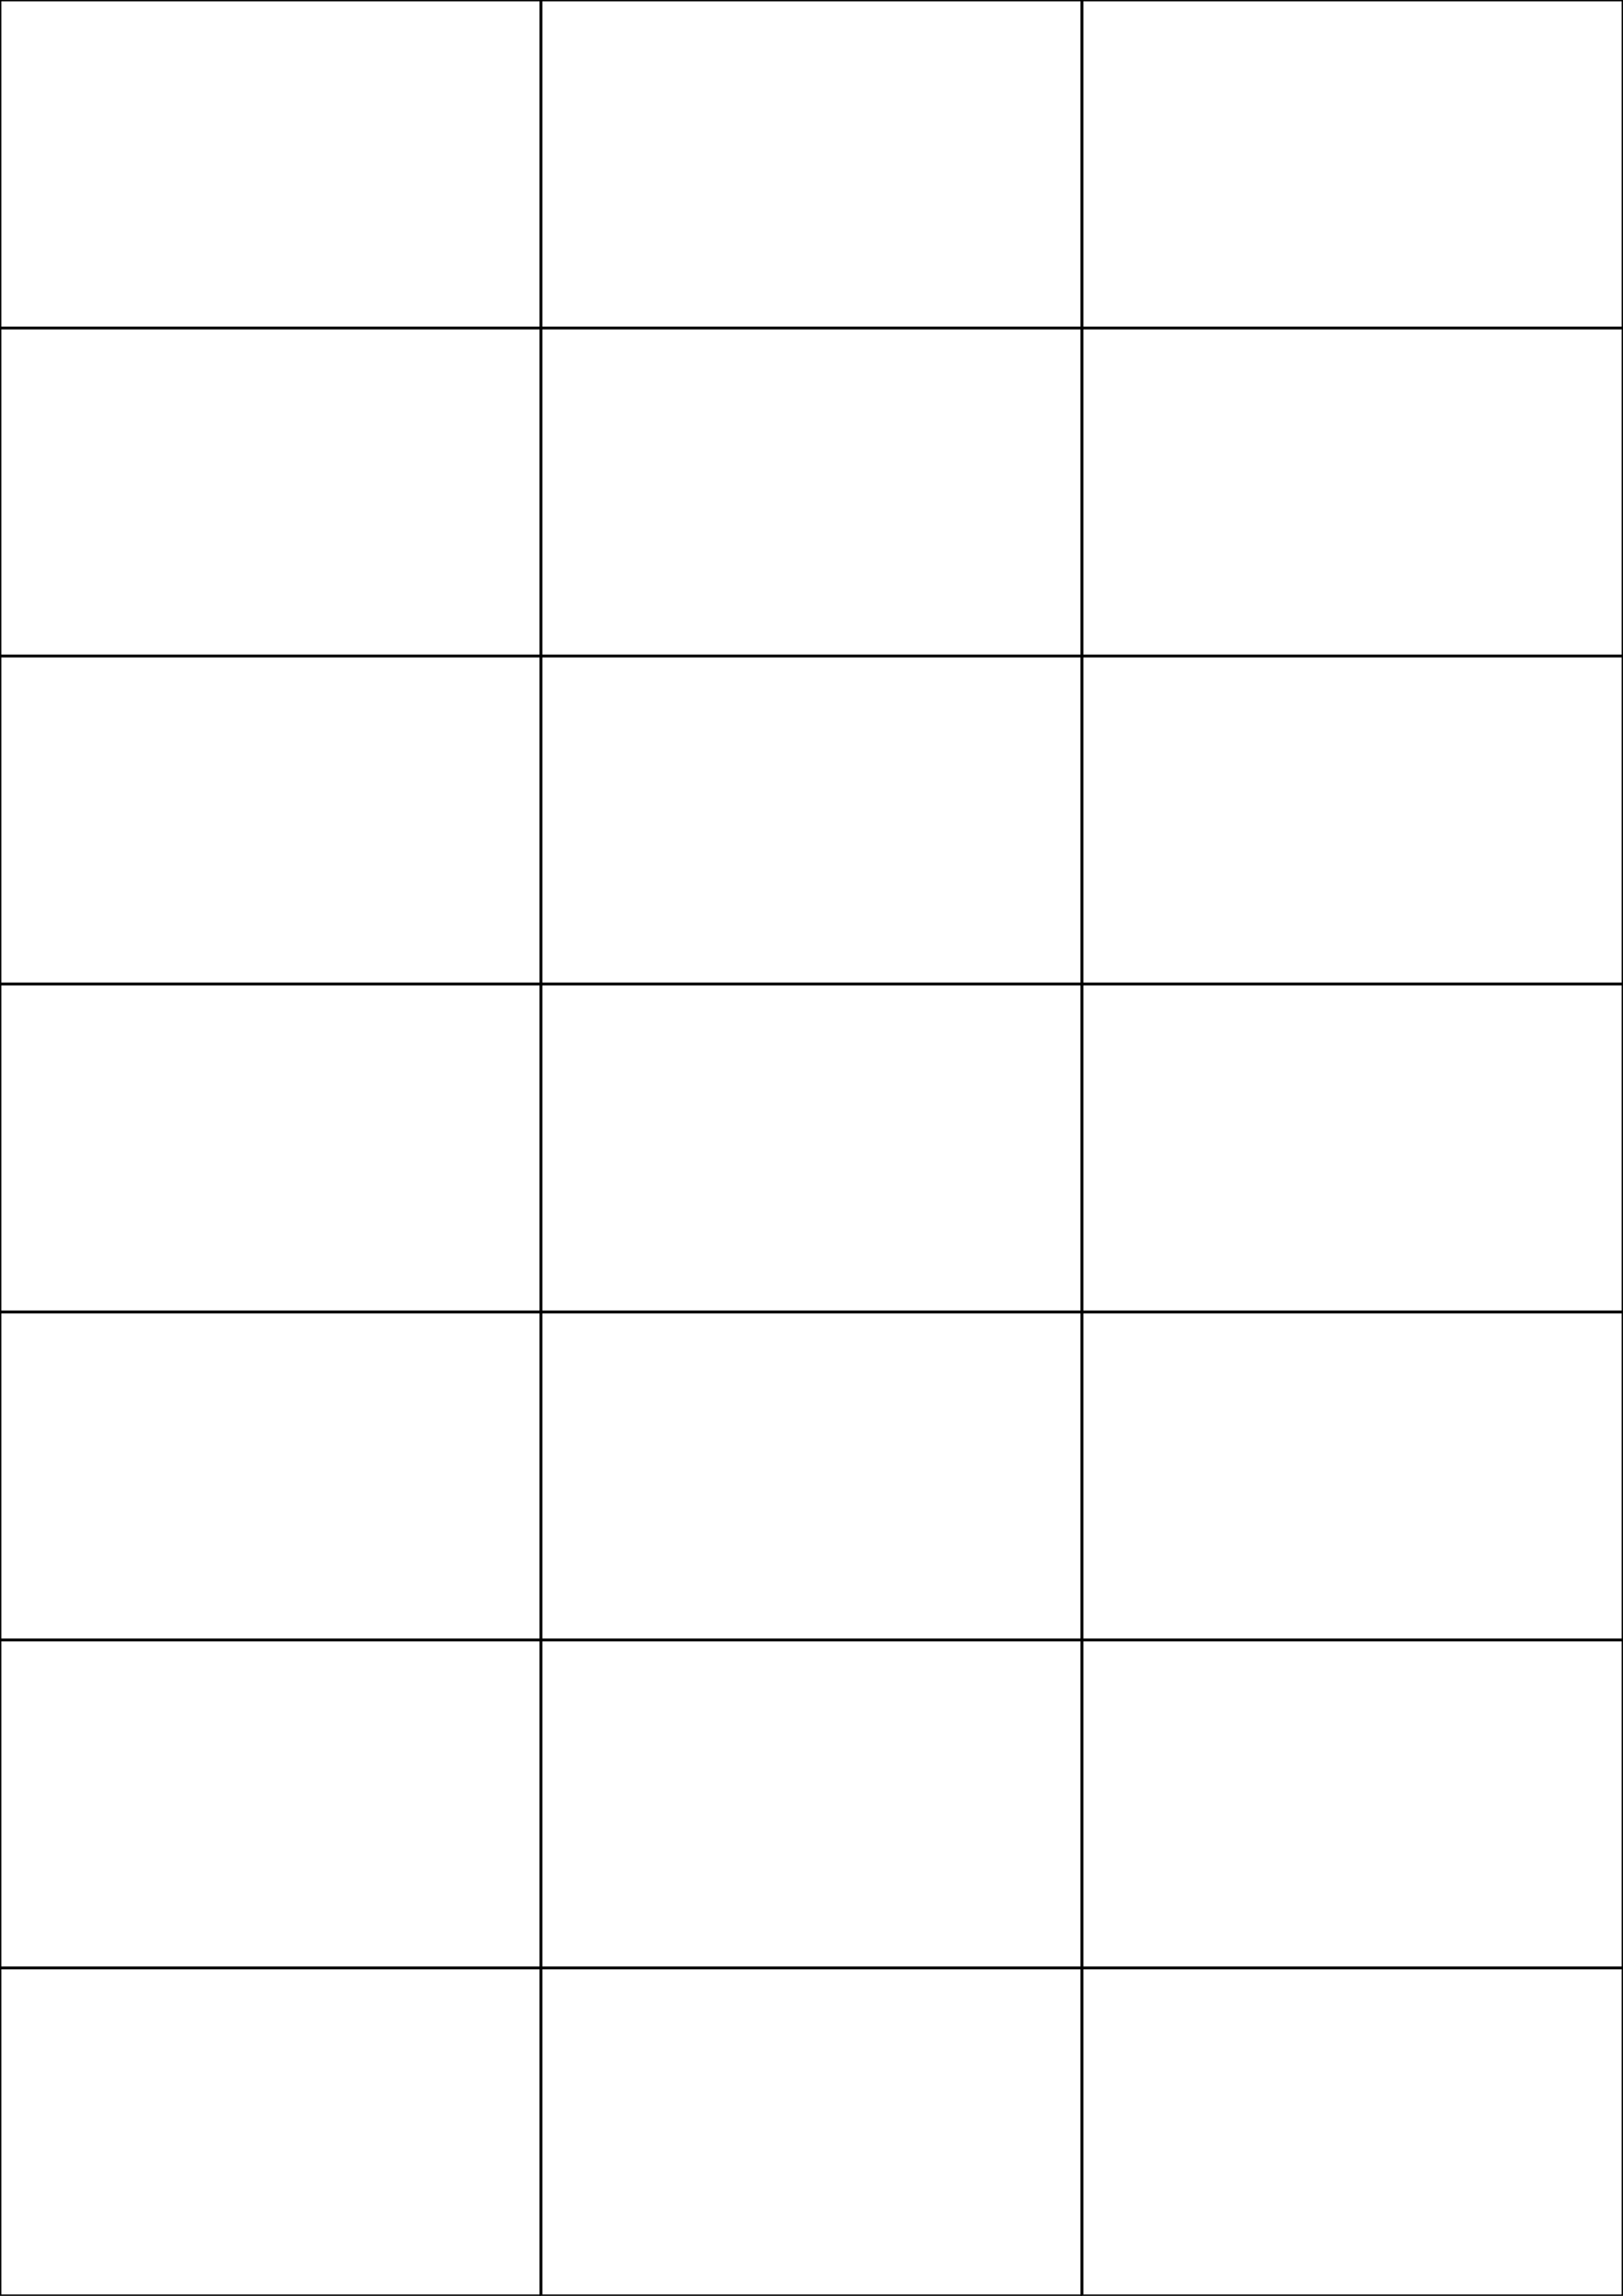 <svg xmlns="http://www.w3.org/2000/svg" width="595.276" height="841.89" viewBox="0 0 595.276 841.89"><rect x="0" y="0" width="595.276" height="841.89" fill="#808080" stroke="none"/><rect x="0" y="0" width="595.276" height="841.89" stroke="black" stroke-width="2" fill="#eaeded "/><rect x="-8.862304667900389e-7" y="721.616" width="198.425" height="120.274" rx="0" ry="0" stroke="black" stroke-width="1" fill="white"/><rect x="198.425" y="721.616" width="198.425" height="120.274" rx="0" ry="0" stroke="black" stroke-width="1" fill="white"/><rect x="396.851" y="721.616" width="198.425" height="120.274" rx="0" ry="0" stroke="black" stroke-width="1" fill="white"/><rect x="-8.862304667900389e-7" y="601.347" width="198.425" height="120.274" rx="0" ry="0" stroke="black" stroke-width="1" fill="white"/><rect x="198.425" y="601.347" width="198.425" height="120.274" rx="0" ry="0" stroke="black" stroke-width="1" fill="white"/><rect x="396.851" y="601.347" width="198.425" height="120.274" rx="0" ry="0" stroke="black" stroke-width="1" fill="white"/><rect x="-8.862304667900389e-7" y="481.077" width="198.425" height="120.274" rx="0" ry="0" stroke="black" stroke-width="1" fill="white"/><rect x="198.425" y="481.077" width="198.425" height="120.274" rx="0" ry="0" stroke="black" stroke-width="1" fill="white"/><rect x="396.851" y="481.077" width="198.425" height="120.274" rx="0" ry="0" stroke="black" stroke-width="1" fill="white"/><rect x="-8.862304667900389e-7" y="360.808" width="198.425" height="120.274" rx="0" ry="0" stroke="black" stroke-width="1" fill="white"/><rect x="198.425" y="360.808" width="198.425" height="120.274" rx="0" ry="0" stroke="black" stroke-width="1" fill="white"/><rect x="396.851" y="360.808" width="198.425" height="120.274" rx="0" ry="0" stroke="black" stroke-width="1" fill="white"/><rect x="-8.862304667900389e-7" y="240.539" width="198.425" height="120.274" rx="0" ry="0" stroke="black" stroke-width="1" fill="white"/><rect x="198.425" y="240.539" width="198.425" height="120.274" rx="0" ry="0" stroke="black" stroke-width="1" fill="white"/><rect x="396.851" y="240.539" width="198.425" height="120.274" rx="0" ry="0" stroke="black" stroke-width="1" fill="white"/><rect x="-8.862304667900389e-7" y="120.269" width="198.425" height="120.274" rx="0" ry="0" stroke="black" stroke-width="1" fill="white"/><rect x="198.425" y="120.269" width="198.425" height="120.274" rx="0" ry="0" stroke="black" stroke-width="1" fill="white"/><rect x="396.851" y="120.269" width="198.425" height="120.274" rx="0" ry="0" stroke="black" stroke-width="1" fill="white"/><rect x="-8.862304667900389e-7" y="-8.154296864404387e-7" width="198.425" height="120.274" rx="0" ry="0" stroke="black" stroke-width="1" fill="white"/><rect x="198.425" y="-8.154296864404387e-7" width="198.425" height="120.274" rx="0" ry="0" stroke="black" stroke-width="1" fill="white"/><rect x="396.851" y="-8.154296864404387e-7" width="198.425" height="120.274" rx="0" ry="0" stroke="black" stroke-width="1" fill="white"/></svg>